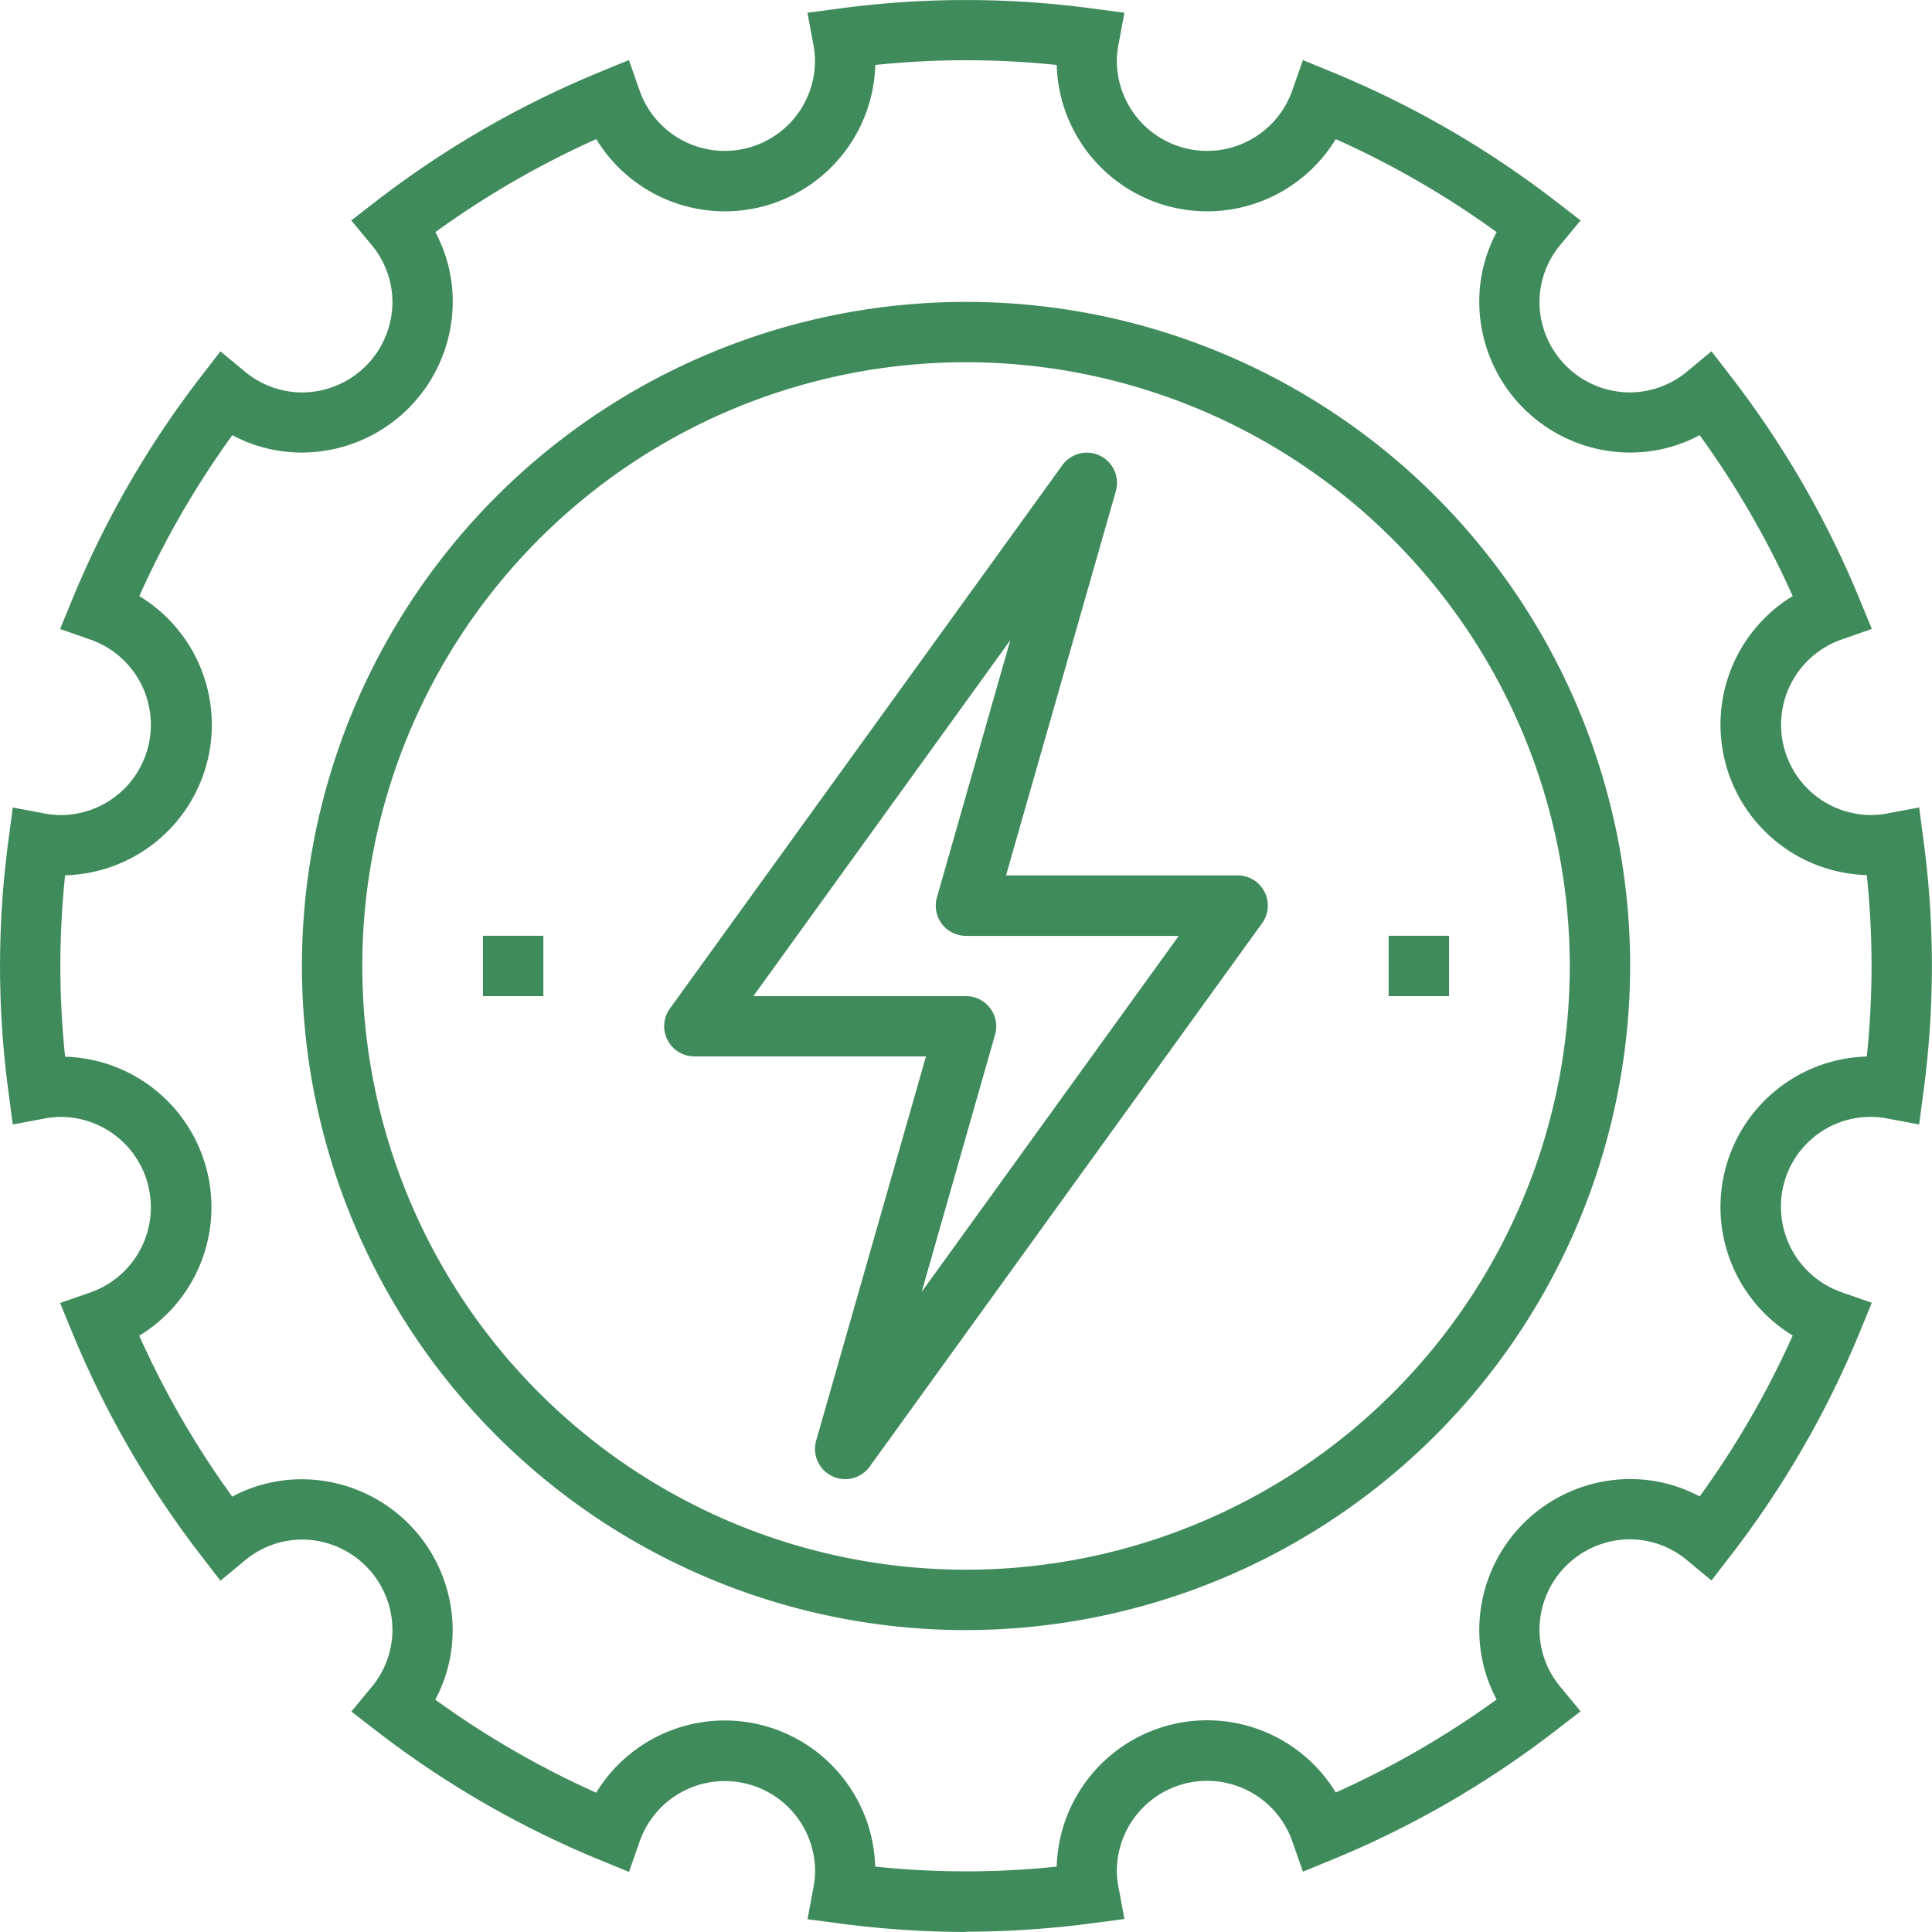 <svg id="组_9941" data-name="组 9941" xmlns="http://www.w3.org/2000/svg" width="50.052" height="50.051" viewBox="0 0 50.052 50.051">
  <path id="路径_15027" data-name="路径 15027" d="M25.026,122.475a25.345,25.345,0,0,1-3.288-.222l-.818-.108.151-.811a2.306,2.306,0,0,0,.045-.423,2.338,2.338,0,0,0-4.548-.77l-.273.778-.763-.313a25.023,25.023,0,0,1-5.79-3.347l-.64-.494.515-.623a2.324,2.324,0,0,0,.55-1.487,2.349,2.349,0,0,0-2.346-2.346,2.32,2.32,0,0,0-1.487.55l-.623.516-.494-.641a24.987,24.987,0,0,1-3.346-5.79l-.314-.763.778-.272a2.339,2.339,0,0,0-.77-4.549,2.371,2.371,0,0,0-.423.044l-.811.152-.108-.818a24.445,24.445,0,0,1,0-6.576l.108-.818.811.152a2.3,2.3,0,0,0,.423.044,2.339,2.339,0,0,0,.77-4.549l-.778-.272.314-.763a24.992,24.992,0,0,1,3.346-5.79l.494-.64.623.516a2.324,2.324,0,0,0,1.487.549,2.349,2.349,0,0,0,2.346-2.346,2.321,2.321,0,0,0-.55-1.487L9.1,78.134l.64-.494a25.063,25.063,0,0,1,5.79-3.346l.763-.314.273.778a2.338,2.338,0,0,0,4.548-.77,2.306,2.306,0,0,0-.045-.423l-.151-.811.818-.108a24.553,24.553,0,0,1,6.576,0l.818.108-.151.811a2.307,2.307,0,0,0-.045.423,2.338,2.338,0,0,0,4.548.77l.273-.778.763.314a25.063,25.063,0,0,1,5.79,3.346l.64.494-.515.623a2.321,2.321,0,0,0-.55,1.487,2.349,2.349,0,0,0,2.346,2.346,2.324,2.324,0,0,0,1.487-.549l.623-.516.494.64a24.993,24.993,0,0,1,3.346,5.79l.314.763-.778.272a2.339,2.339,0,0,0,.77,4.549,2.3,2.3,0,0,0,.423-.044l.811-.152.108.818a24.444,24.444,0,0,1,0,6.576l-.108.818-.811-.152a2.32,2.32,0,0,0-2.769,2.3,2.344,2.344,0,0,0,1.576,2.2l.778.272-.314.763a24.988,24.988,0,0,1-3.346,5.79l-.494.641-.623-.516a2.32,2.32,0,0,0-1.487-.55,2.349,2.349,0,0,0-2.346,2.346,2.324,2.324,0,0,0,.55,1.487l.515.623-.64.494a25.023,25.023,0,0,1-5.79,3.347l-.763.313-.273-.778a2.338,2.338,0,0,0-4.548.77,2.307,2.307,0,0,0,.045.423l.151.811-.818.108a25.345,25.345,0,0,1-3.288.222m-2.348-1.687a22.543,22.543,0,0,0,4.7,0,3.9,3.9,0,0,1,7.229-1.92,23.5,23.5,0,0,0,4.168-2.41,3.813,3.813,0,0,1-.45-1.8,3.915,3.915,0,0,1,3.91-3.91,3.815,3.815,0,0,1,1.8.45,23.448,23.448,0,0,0,2.41-4.168,3.9,3.9,0,0,1,1.92-7.229,22.514,22.514,0,0,0,0-4.7,3.9,3.9,0,0,1-1.92-7.229,23.476,23.476,0,0,0-2.41-4.168,3.815,3.815,0,0,1-1.8.45,3.915,3.915,0,0,1-3.91-3.91,3.81,3.81,0,0,1,.45-1.8,23.392,23.392,0,0,0-4.168-2.41,3.9,3.9,0,0,1-7.229-1.921,22.652,22.652,0,0,0-4.7,0,3.9,3.9,0,0,1-7.229,1.921,23.392,23.392,0,0,0-4.168,2.41,3.81,3.81,0,0,1,.45,1.8,3.915,3.915,0,0,1-3.91,3.91,3.813,3.813,0,0,1-1.8-.45,23.475,23.475,0,0,0-2.41,4.168A3.9,3.9,0,0,1,1.687,95.1a22.514,22.514,0,0,0,0,4.7,3.9,3.9,0,0,1,1.92,7.229,23.448,23.448,0,0,0,2.41,4.168,3.813,3.813,0,0,1,1.8-.45,3.915,3.915,0,0,1,3.91,3.91,3.813,3.813,0,0,1-.45,1.8,23.5,23.5,0,0,0,4.168,2.41,3.9,3.9,0,0,1,7.229,1.92" transform="translate(0 -72.424)" fill="#408b5c"/>
  <path id="路径_15028" data-name="路径 15028" d="M27.205,116.834A17.205,17.205,0,1,1,44.411,99.628a17.225,17.225,0,0,1-17.205,17.205m0-32.846A15.641,15.641,0,1,0,42.847,99.628,15.659,15.659,0,0,0,27.205,83.987" transform="translate(-2.179 -74.603)" fill="#408b5c"/>
  <path id="路径_15029" data-name="路径 15029" d="M26.692,114.013a.783.783,0,0,1-.752-1l2.844-9.952h-6a.782.782,0,0,1-.634-1.24L32.315,87.747a.782.782,0,0,1,1.387.673l-2.844,9.952h6a.781.781,0,0,1,.633,1.24L27.326,113.688a.781.781,0,0,1-.634.325M24.312,101.5h5.509a.782.782,0,0,1,.752,1l-1.9,6.661,6.66-9.222H29.821a.782.782,0,0,1-.752-1l1.9-6.661Z" transform="translate(-4.795 -75.693)" fill="#408b5c"/>
  <rect id="矩形_6920" data-name="矩形 6920" width="1.564" height="1.564" transform="translate(12.513 24.243)" fill="#408b5c"/>
  <rect id="矩形_6921" data-name="矩形 6921" width="1.564" height="1.564" transform="translate(35.975 24.243)" fill="#408b5c"/>
</svg>
